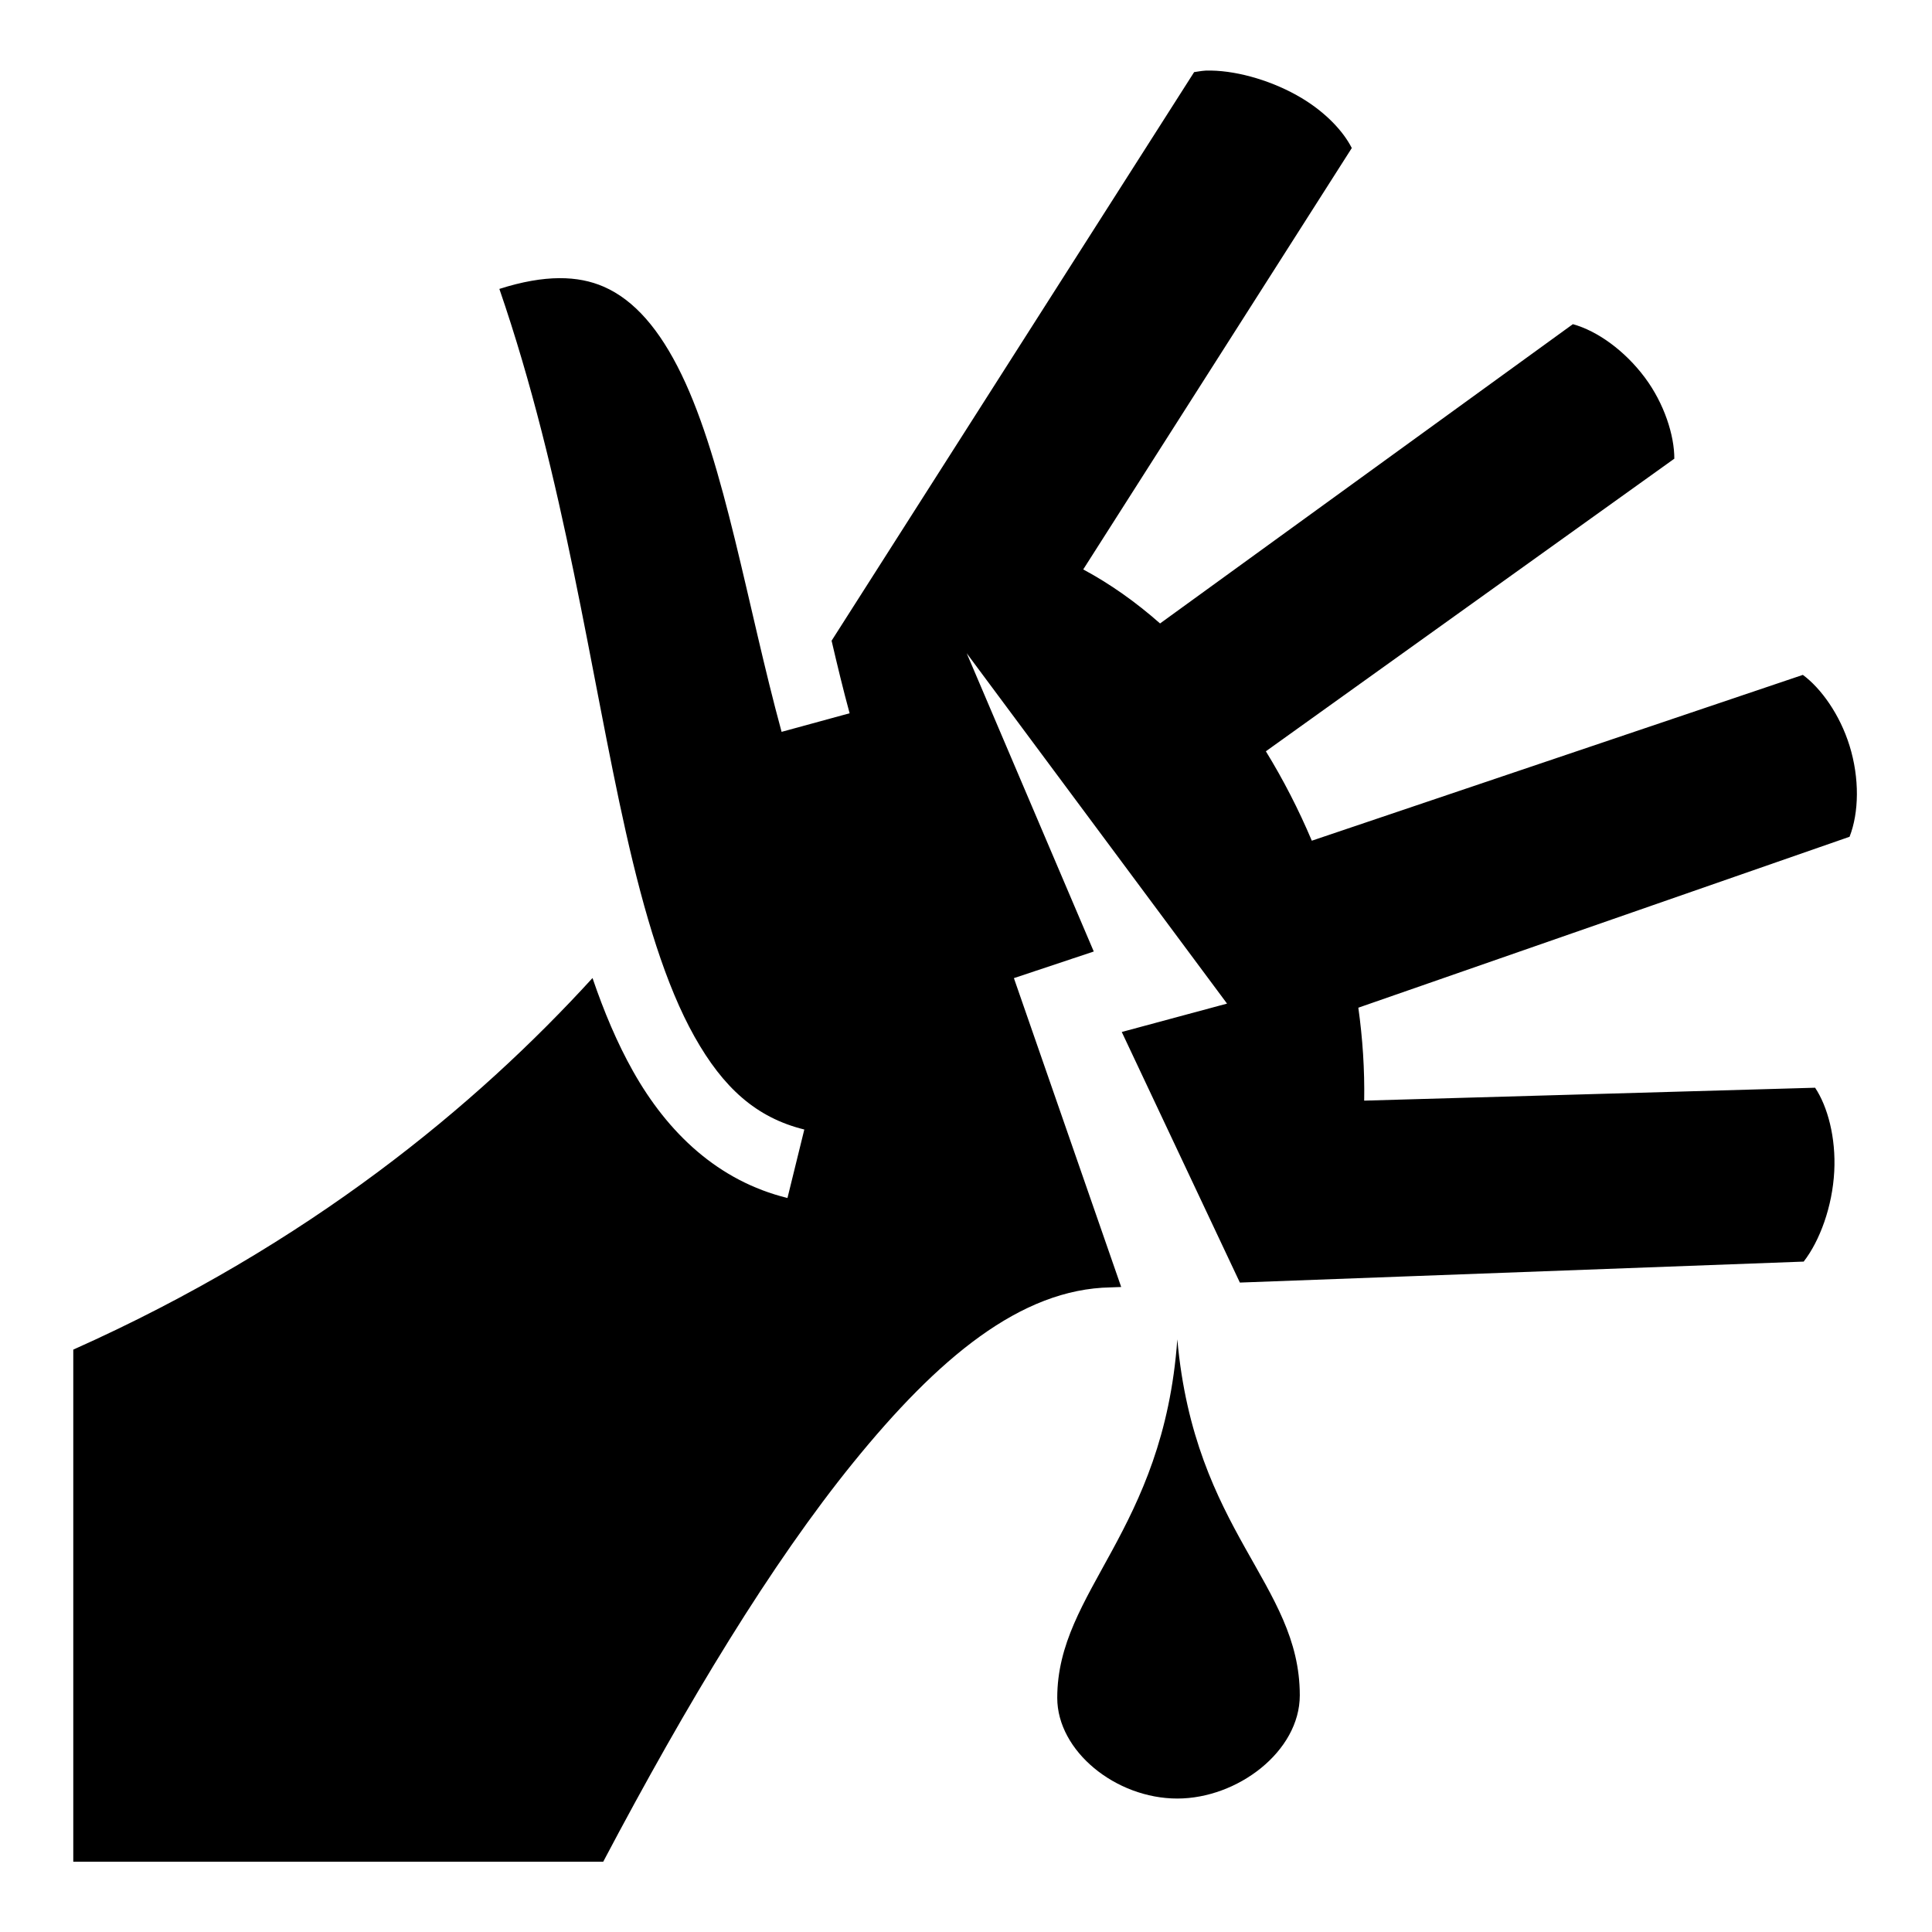 <?xml version="1.0" encoding="utf-8"?>
<svg width="800px" height="800px" viewBox="0 0 512 512" xmlns="http://www.w3.org/2000/svg"><path fill="#000000" d="M320.977 18.703c-.496-.01-.984-.007-1.463.008-1.358.09-2.045.27-3.057.4L220.38 169.796c1.53 6.565 3.088 13.04 4.778 19.226l-18.027 4.926c-9.073-33.212-15.026-70.992-26.538-94.735-5.757-11.872-12.47-19.702-20.625-23.246-6.714-2.92-15.483-3.28-27.63.6 17.258 50.103 24.184 102.383 33.495 143.826 4.933 21.958 10.617 40.805 18.21 54.317 7.59 13.51 16.324 21.482 29.108 24.625l-4.463 18.148c-18.367-4.515-31.723-17.217-40.94-33.62-4.192-7.46-7.682-15.74-10.726-24.673-30.794 33.74-75.13 70.583-137.602 98.473v135.72h140.437c22.443-42.52 44.626-79.104 66.23-105.74 22.48-27.712 44.393-46.065 68.247-46.47l-.19.006 2.985-.112-28.434-81.853 21.164-7.057-33.67-79.035 68.99 92.844-27.9 7.52 31.3 66.41 149.417-5.558c4.266-5.493 7.614-14.578 8.1-23.91.467-8.97-1.767-17.213-5.073-22.166l-119.5 3.42c.137-8.21-.404-16.456-1.55-24.627l130.184-45.302c2.502-6.403 2.67-15.49-.002-24.108-2.58-8.326-7.588-15.26-12.38-18.79l-130.13 43.943c-3.504-8.287-7.594-16.232-12.177-23.694l108.244-77.542c.024-6.105-2.634-14.563-7.788-21.476-5.365-7.196-12.655-12.406-19.1-14.172l-109.396 79.31c-6.44-5.683-13.267-10.506-20.36-14.316L358.24 39.23c-2.26-4.454-6.892-9.397-13.256-13.218-7.39-4.438-16.575-7.177-24.007-7.31zm-8.975 336.23c-3.66 51.045-31.82 66.58-31.82 95.014 0 14.116 15.503 26.684 31.82 26.684 15.958 0 32.457-12.494 32.457-27.357 0-29.613-27.877-43.213-32.458-94.34z"/></svg>